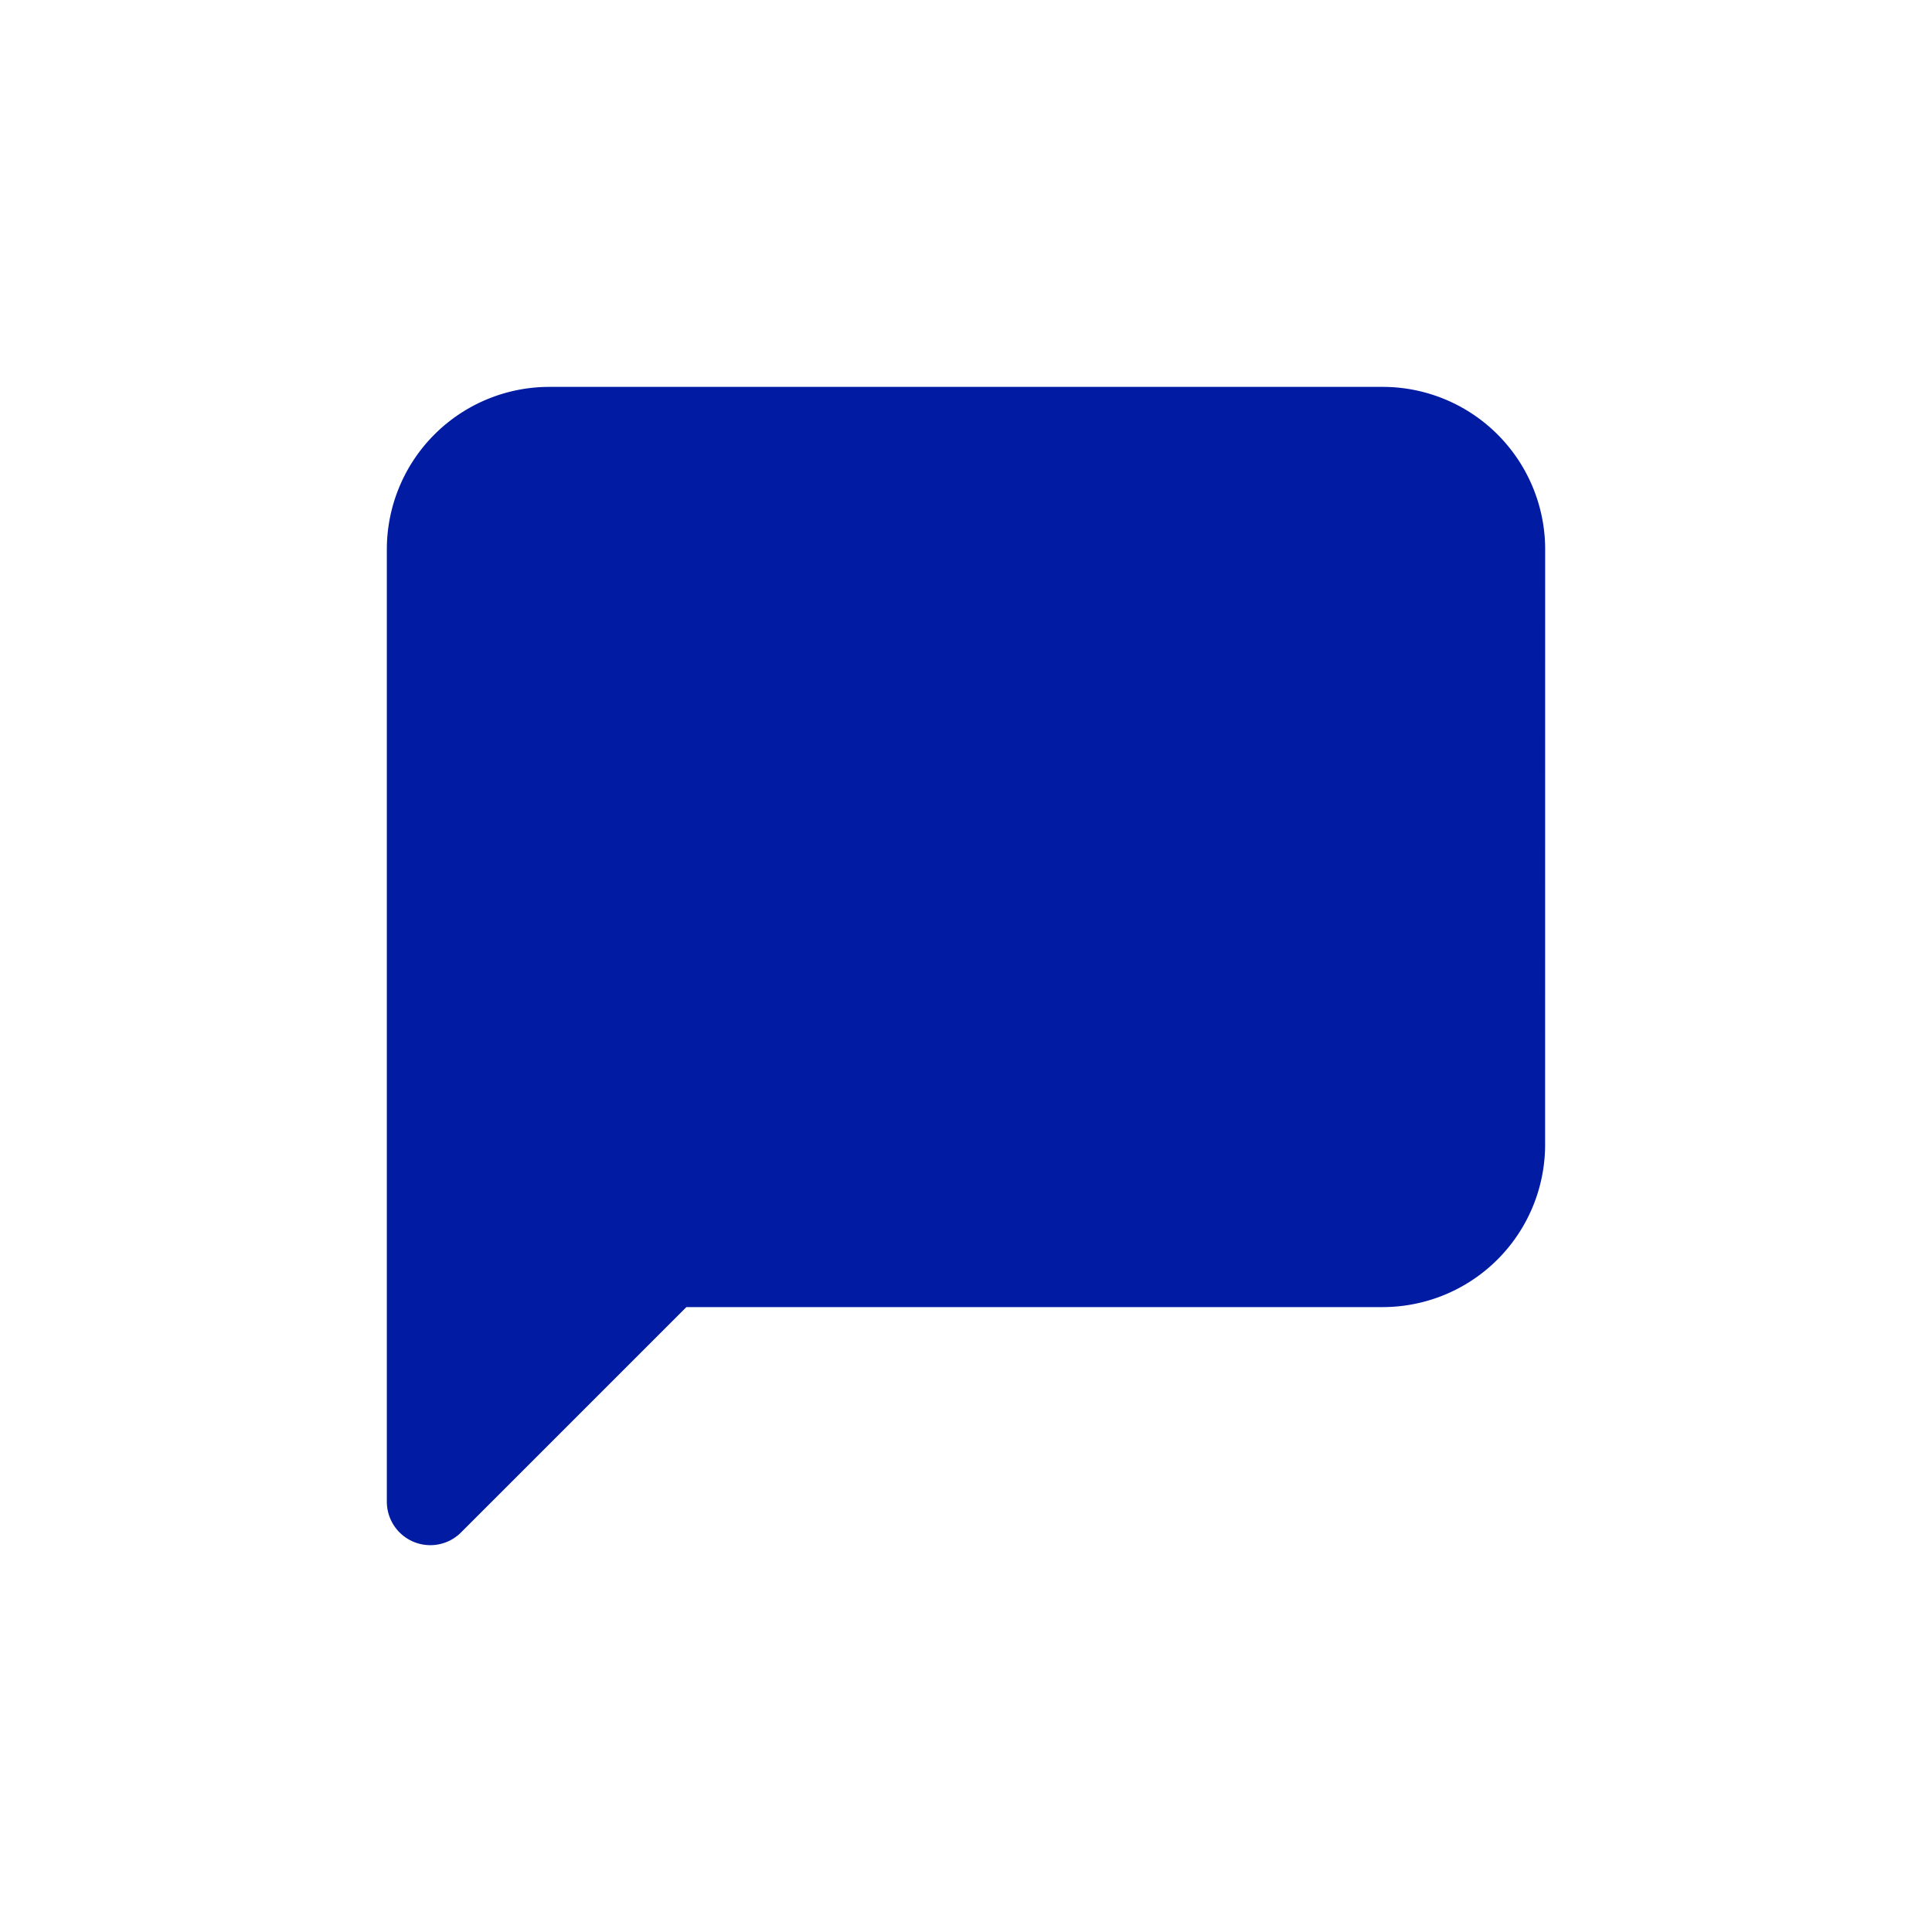 <svg xmlns="http://www.w3.org/2000/svg" width="40" height="40" viewBox="0 0 40 40">
  <g id="Engage_My_Customer" data-name="Engage My Customer" transform="translate(-292 -5041)">
    <rect id="Rectangle_13521" data-name="Rectangle 13521" width="40" height="40" transform="translate(292 5041)" fill="#fff" opacity="0"/>
    <rect id="Rectangle_13525" data-name="Rectangle 13525" width="24" height="24" transform="translate(300 5049)" fill="none"/>
    <path id="engage-customer" d="M26.681,19.287a2.465,2.465,0,0,1-2.465,2.465H9.429L4.5,26.681V6.965A2.465,2.465,0,0,1,6.965,4.5H24.217a2.465,2.465,0,0,1,2.465,2.465Z" transform="translate(296.409 5045.41)" fill="#011ca3" stroke="#011ca3" stroke-linecap="round" stroke-linejoin="round" stroke-width="1.8"/>
  </g>
</svg>
